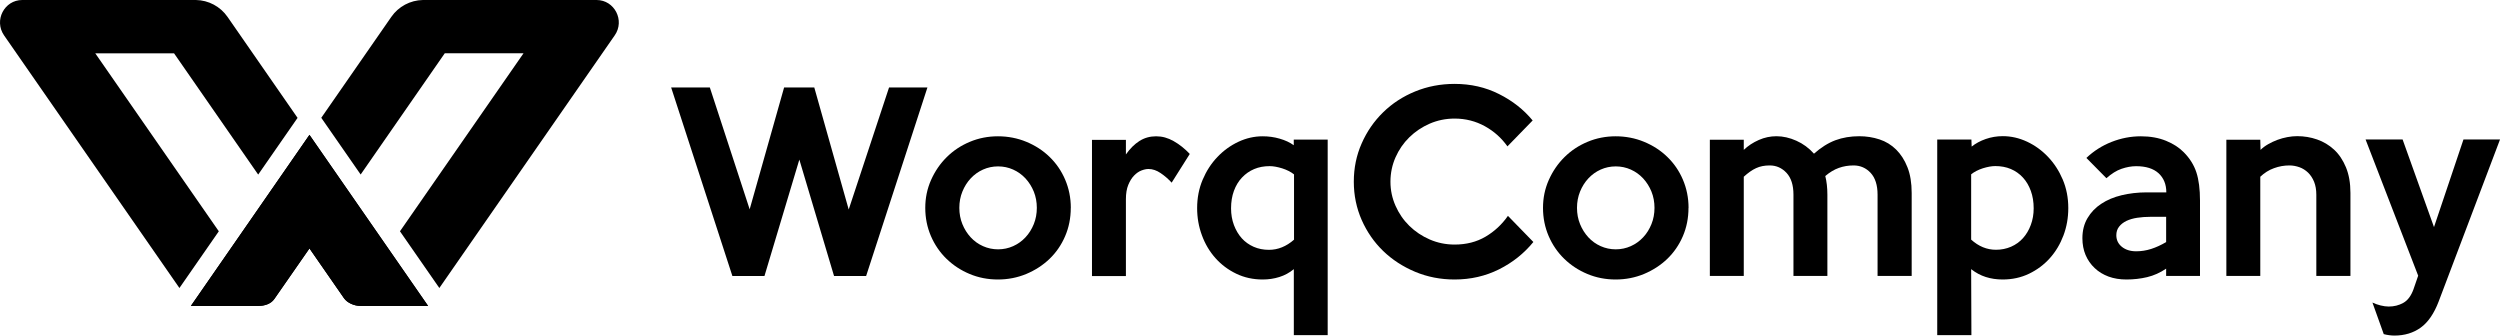 <svg width="149" height="20" viewBox="0 0 149 20" fill="none" xmlns="http://www.w3.org/2000/svg">
<path d="M55.275 5.212L51.621 16.45H49.709L47.641 9.512L45.562 16.45H43.65L40 5.212H42.306L44.68 12.475L46.733 5.212H48.531L50.583 12.487L52.988 5.212H55.279H55.275Z" fill="black"/>
<path d="M63.818 12.388C63.818 12.998 63.704 13.562 63.48 14.08C63.257 14.599 62.947 15.049 62.553 15.428C62.159 15.806 61.697 16.105 61.167 16.328C60.637 16.548 60.073 16.658 59.474 16.658C58.876 16.658 58.312 16.548 57.789 16.328C57.263 16.109 56.805 15.806 56.411 15.424C56.017 15.042 55.707 14.587 55.483 14.069C55.26 13.55 55.146 12.99 55.146 12.392C55.146 11.794 55.26 11.249 55.491 10.727C55.722 10.208 56.032 9.754 56.426 9.364C56.82 8.974 57.278 8.671 57.804 8.452C58.327 8.232 58.887 8.123 59.478 8.123C60.069 8.123 60.641 8.232 61.171 8.452C61.701 8.671 62.163 8.97 62.557 9.353C62.95 9.735 63.261 10.185 63.484 10.708C63.708 11.234 63.821 11.794 63.821 12.392L63.818 12.388ZM61.795 12.388C61.795 12.04 61.735 11.718 61.614 11.419C61.492 11.12 61.326 10.859 61.118 10.632C60.909 10.409 60.663 10.231 60.383 10.106C60.103 9.981 59.804 9.917 59.486 9.917C59.168 9.917 58.868 9.981 58.588 10.106C58.308 10.231 58.062 10.409 57.854 10.632C57.645 10.855 57.479 11.12 57.358 11.419C57.236 11.718 57.176 12.044 57.176 12.388C57.176 12.733 57.236 13.058 57.358 13.357C57.479 13.656 57.645 13.918 57.854 14.145C58.062 14.372 58.308 14.546 58.588 14.671C58.868 14.796 59.168 14.86 59.486 14.86C59.804 14.86 60.103 14.796 60.383 14.671C60.663 14.546 60.909 14.368 61.118 14.145C61.33 13.921 61.492 13.656 61.614 13.357C61.735 13.058 61.795 12.733 61.795 12.388Z" fill="black"/>
<path d="M70.913 9.171L69.831 10.886C69.634 10.67 69.418 10.481 69.175 10.318C68.937 10.155 68.695 10.072 68.452 10.072C68.32 10.072 68.18 10.102 68.024 10.163C67.869 10.223 67.725 10.325 67.589 10.466C67.453 10.606 67.339 10.791 67.244 11.022C67.15 11.253 67.104 11.533 67.104 11.874V16.453H65.082V8.335H67.104V9.205C67.347 8.857 67.615 8.592 67.911 8.403C68.206 8.217 68.535 8.123 68.903 8.123C69.27 8.123 69.607 8.217 69.948 8.41C70.289 8.603 70.611 8.857 70.91 9.175L70.913 9.171Z" fill="black"/>
<path d="M79.134 19.974H77.112V16.041C76.851 16.257 76.563 16.412 76.249 16.51C75.934 16.609 75.605 16.658 75.257 16.658C74.685 16.658 74.162 16.544 73.681 16.313C73.201 16.082 72.792 15.776 72.443 15.386C72.095 14.996 71.826 14.546 71.637 14.031C71.444 13.516 71.349 12.971 71.349 12.403C71.349 11.794 71.459 11.23 71.678 10.712C71.898 10.193 72.19 9.739 72.557 9.357C72.92 8.974 73.341 8.671 73.806 8.452C74.276 8.232 74.757 8.123 75.253 8.123C75.601 8.123 75.938 8.168 76.264 8.263C76.593 8.357 76.874 8.486 77.108 8.656V8.319H79.13V19.977L79.134 19.974ZM77.124 14.285V10.394C76.934 10.242 76.699 10.125 76.419 10.034C76.135 9.947 75.889 9.902 75.673 9.902C75.336 9.902 75.026 9.958 74.749 10.076C74.473 10.193 74.231 10.36 74.022 10.583C73.814 10.802 73.655 11.067 73.541 11.378C73.428 11.688 73.371 12.033 73.371 12.419C73.371 12.774 73.428 13.104 73.541 13.41C73.655 13.713 73.81 13.978 74.007 14.198C74.204 14.417 74.443 14.587 74.719 14.709C74.995 14.83 75.298 14.89 75.628 14.89C76.165 14.89 76.662 14.69 77.124 14.285Z" fill="black"/>
<path d="M91.387 14.425C90.827 15.11 90.145 15.651 89.343 16.052C88.54 16.453 87.658 16.658 86.692 16.658C85.859 16.658 85.075 16.506 84.344 16.2C83.614 15.893 82.978 15.481 82.436 14.958C81.894 14.432 81.47 13.819 81.156 13.111C80.846 12.403 80.687 11.643 80.687 10.829C80.687 10.015 80.842 9.254 81.156 8.547C81.467 7.839 81.894 7.222 82.436 6.692C82.978 6.162 83.614 5.749 84.344 5.45C85.075 5.151 85.859 5 86.692 5C87.658 5 88.54 5.201 89.343 5.606C90.145 6.007 90.812 6.533 91.346 7.18L89.843 8.724C89.494 8.229 89.047 7.827 88.502 7.525C87.953 7.222 87.351 7.067 86.696 7.067C86.17 7.067 85.677 7.169 85.212 7.369C84.75 7.57 84.344 7.843 83.996 8.183C83.648 8.524 83.375 8.921 83.174 9.375C82.974 9.83 82.871 10.314 82.871 10.829C82.871 11.344 82.974 11.813 83.174 12.267C83.375 12.721 83.648 13.119 83.996 13.46C84.344 13.8 84.75 14.073 85.212 14.273C85.674 14.474 86.17 14.576 86.696 14.576C87.389 14.576 88.002 14.421 88.536 14.107C89.07 13.793 89.513 13.38 89.873 12.865L91.391 14.425H91.387Z" fill="black"/>
<path d="M100.634 12.388C100.634 12.998 100.521 13.562 100.297 14.08C100.074 14.599 99.763 15.049 99.37 15.428C98.976 15.806 98.514 16.105 97.984 16.328C97.454 16.548 96.889 16.658 96.291 16.658C95.693 16.658 95.129 16.548 94.606 16.328C94.08 16.109 93.621 15.806 93.228 15.424C92.834 15.042 92.523 14.587 92.3 14.069C92.077 13.55 91.963 12.99 91.963 12.392C91.963 11.794 92.077 11.249 92.308 10.727C92.539 10.208 92.849 9.754 93.243 9.364C93.637 8.974 94.095 8.671 94.621 8.452C95.144 8.232 95.704 8.123 96.295 8.123C96.885 8.123 97.457 8.232 97.987 8.452C98.517 8.671 98.98 8.97 99.373 9.353C99.767 9.735 100.078 10.185 100.301 10.708C100.524 11.234 100.638 11.794 100.638 12.392L100.634 12.388ZM98.608 12.388C98.608 12.04 98.548 11.718 98.427 11.419C98.305 11.12 98.139 10.859 97.931 10.632C97.722 10.409 97.476 10.231 97.196 10.106C96.916 9.981 96.617 9.917 96.299 9.917C95.981 9.917 95.681 9.981 95.401 10.106C95.121 10.231 94.875 10.409 94.667 10.632C94.458 10.855 94.292 11.12 94.171 11.419C94.049 11.718 93.989 12.044 93.989 12.388C93.989 12.733 94.049 13.058 94.171 13.357C94.292 13.656 94.458 13.918 94.667 14.145C94.875 14.372 95.121 14.546 95.401 14.671C95.681 14.796 95.981 14.86 96.299 14.86C96.617 14.86 96.916 14.796 97.196 14.671C97.476 14.546 97.722 14.368 97.931 14.145C98.143 13.921 98.305 13.656 98.427 13.357C98.548 13.058 98.608 12.733 98.608 12.388Z" fill="black"/>
<path d="M111.903 16.446V11.601C111.903 11.03 111.763 10.598 111.49 10.303C111.214 10.008 110.873 9.86 110.472 9.86C110.161 9.86 109.87 9.909 109.593 10.008C109.317 10.106 109.048 10.269 108.787 10.492C108.87 10.821 108.912 11.188 108.912 11.601V16.446H106.89V11.601C106.89 11.03 106.75 10.598 106.477 10.303C106.2 10.008 105.867 9.86 105.473 9.86C105.163 9.86 104.894 9.913 104.659 10.023C104.425 10.129 104.182 10.303 103.929 10.534V16.446H101.907V8.327H103.929V8.933C104.182 8.69 104.481 8.494 104.826 8.342C105.167 8.191 105.519 8.119 105.875 8.119C106.269 8.119 106.666 8.21 107.064 8.388C107.461 8.565 107.814 8.823 108.113 9.16C108.533 8.785 108.961 8.52 109.393 8.357C109.824 8.198 110.298 8.119 110.813 8.119C111.233 8.119 111.634 8.183 112.017 8.308C112.399 8.433 112.729 8.637 113.009 8.914C113.289 9.19 113.516 9.542 113.683 9.966C113.853 10.394 113.936 10.905 113.936 11.503V16.446H111.903Z" fill="black"/>
<path d="M123.27 12.403C123.27 12.975 123.176 13.516 122.983 14.031C122.789 14.546 122.521 14.996 122.172 15.386C121.824 15.776 121.411 16.082 120.934 16.313C120.453 16.544 119.931 16.658 119.355 16.658C118.999 16.658 118.666 16.609 118.355 16.51C118.045 16.412 117.753 16.257 117.481 16.041L117.496 19.974H115.459V8.316H117.496L117.511 8.736C117.746 8.55 118.022 8.399 118.348 8.285C118.673 8.172 119.01 8.115 119.366 8.115C119.862 8.115 120.343 8.225 120.813 8.444C121.282 8.664 121.699 8.967 122.062 9.349C122.426 9.731 122.721 10.185 122.941 10.704C123.16 11.223 123.27 11.787 123.27 12.396V12.403ZM121.207 12.415C121.207 12.033 121.15 11.684 121.036 11.374C120.923 11.064 120.767 10.799 120.563 10.579C120.362 10.36 120.12 10.189 119.843 10.072C119.567 9.955 119.257 9.898 118.92 9.898C118.704 9.898 118.458 9.943 118.177 10.03C117.901 10.121 117.666 10.239 117.481 10.39V14.281C117.924 14.682 118.416 14.886 118.961 14.886C119.279 14.886 119.578 14.826 119.859 14.705C120.135 14.584 120.374 14.413 120.57 14.194C120.767 13.974 120.923 13.713 121.036 13.406C121.15 13.104 121.207 12.771 121.207 12.415Z" fill="black"/>
<path d="M131.124 16.446H129.102V16.011C128.746 16.253 128.367 16.423 127.969 16.518C127.572 16.612 127.163 16.658 126.739 16.658C126.345 16.658 125.989 16.601 125.671 16.484C125.353 16.366 125.076 16.2 124.842 15.976C124.607 15.757 124.429 15.496 124.3 15.197C124.175 14.898 124.111 14.565 124.111 14.201C124.111 13.743 124.213 13.342 124.414 13.002C124.615 12.661 124.887 12.373 125.236 12.146C125.584 11.915 125.989 11.745 126.451 11.635C126.913 11.525 127.413 11.465 127.947 11.465H129.113C129.113 10.988 128.958 10.609 128.651 10.325C128.341 10.045 127.897 9.905 127.314 9.905C127.034 9.905 126.743 9.958 126.443 10.061C126.144 10.163 125.845 10.352 125.542 10.621L124.349 9.413C124.781 9.001 125.281 8.683 125.845 8.46C126.413 8.236 126.996 8.123 127.595 8.123C128.155 8.123 128.659 8.213 129.094 8.391C129.533 8.569 129.885 8.8 130.158 9.08C130.51 9.436 130.76 9.833 130.904 10.273C131.048 10.712 131.12 11.275 131.12 11.957V16.453L131.124 16.446ZM129.102 12.922H128.174C127.894 12.922 127.629 12.941 127.379 12.979C127.129 13.017 126.917 13.081 126.731 13.168C126.549 13.259 126.402 13.372 126.296 13.512C126.186 13.652 126.133 13.823 126.133 14.02C126.133 14.3 126.243 14.531 126.462 14.709C126.682 14.886 126.966 14.977 127.314 14.977C127.613 14.977 127.913 14.932 128.208 14.837C128.503 14.743 128.799 14.606 129.102 14.428V12.922Z" fill="black"/>
<path d="M140.075 16.446H138.053V11.601C138.053 11.31 138.008 11.056 137.921 10.836C137.83 10.617 137.712 10.435 137.561 10.288C137.409 10.144 137.239 10.034 137.046 9.966C136.853 9.898 136.652 9.86 136.448 9.86C136.137 9.86 135.83 9.913 135.531 10.023C135.232 10.129 134.956 10.303 134.713 10.534V16.446H132.691V8.327H134.713L134.728 8.933C134.85 8.812 135.001 8.698 135.179 8.596C135.357 8.494 135.543 8.407 135.736 8.335C135.929 8.263 136.126 8.21 136.326 8.172C136.527 8.134 136.72 8.115 136.91 8.115C137.322 8.115 137.716 8.179 138.098 8.312C138.477 8.444 138.814 8.645 139.109 8.917C139.405 9.19 139.64 9.542 139.818 9.97C139.996 10.401 140.086 10.912 140.086 11.499V16.442L140.075 16.446Z" fill="black"/>
<path d="M149 8.316L145.346 17.964C145.073 18.683 144.717 19.205 144.278 19.523C143.839 19.841 143.313 20 142.703 20C142.608 20 142.506 19.992 142.392 19.977C142.279 19.962 142.173 19.943 142.071 19.913L141.397 18.032C141.556 18.108 141.718 18.164 141.889 18.206C142.059 18.247 142.218 18.27 142.366 18.27C142.684 18.27 142.976 18.198 143.237 18.051C143.498 17.907 143.699 17.638 143.843 17.244L144.123 16.431L140.988 8.312H143.195L145.066 13.535L146.823 8.312H149V8.316Z" fill="black"/>
<path d="M5.679 3.177H10.373L15.388 10.405L17.735 7.025L13.562 1.008C13.128 0.384 12.428 0.013 11.678 0H1.327C0.255 0 -0.374 1.219 0.243 2.11L10.694 17.165L13.041 13.785L5.675 3.173L5.679 3.177Z" fill="black"/>
<path d="M25.205 0C24.455 0.013 23.754 0.384 23.321 1.008L19.148 7.021L21.495 10.401L26.51 3.173H31.204L23.838 13.785L26.185 17.165L36.636 2.11C37.257 1.224 36.627 0 35.556 0H25.205Z" fill="black"/>
<path d="M11.378 18.232H15.413C15.763 18.232 16.146 18.114 16.347 17.823L18.444 14.806L20.499 17.768C20.699 18.059 21.124 18.232 21.474 18.232H25.514L18.444 8.038L11.378 18.232Z" fill="black"/>
<path d="M11.377 18.232H15.413C15.763 18.232 16.146 18.114 16.346 17.823L18.443 14.806L20.498 17.768C20.699 18.059 21.124 18.232 21.474 18.232H25.514L18.443 8.038L11.377 18.232Z" fill="black"/>
</svg>

